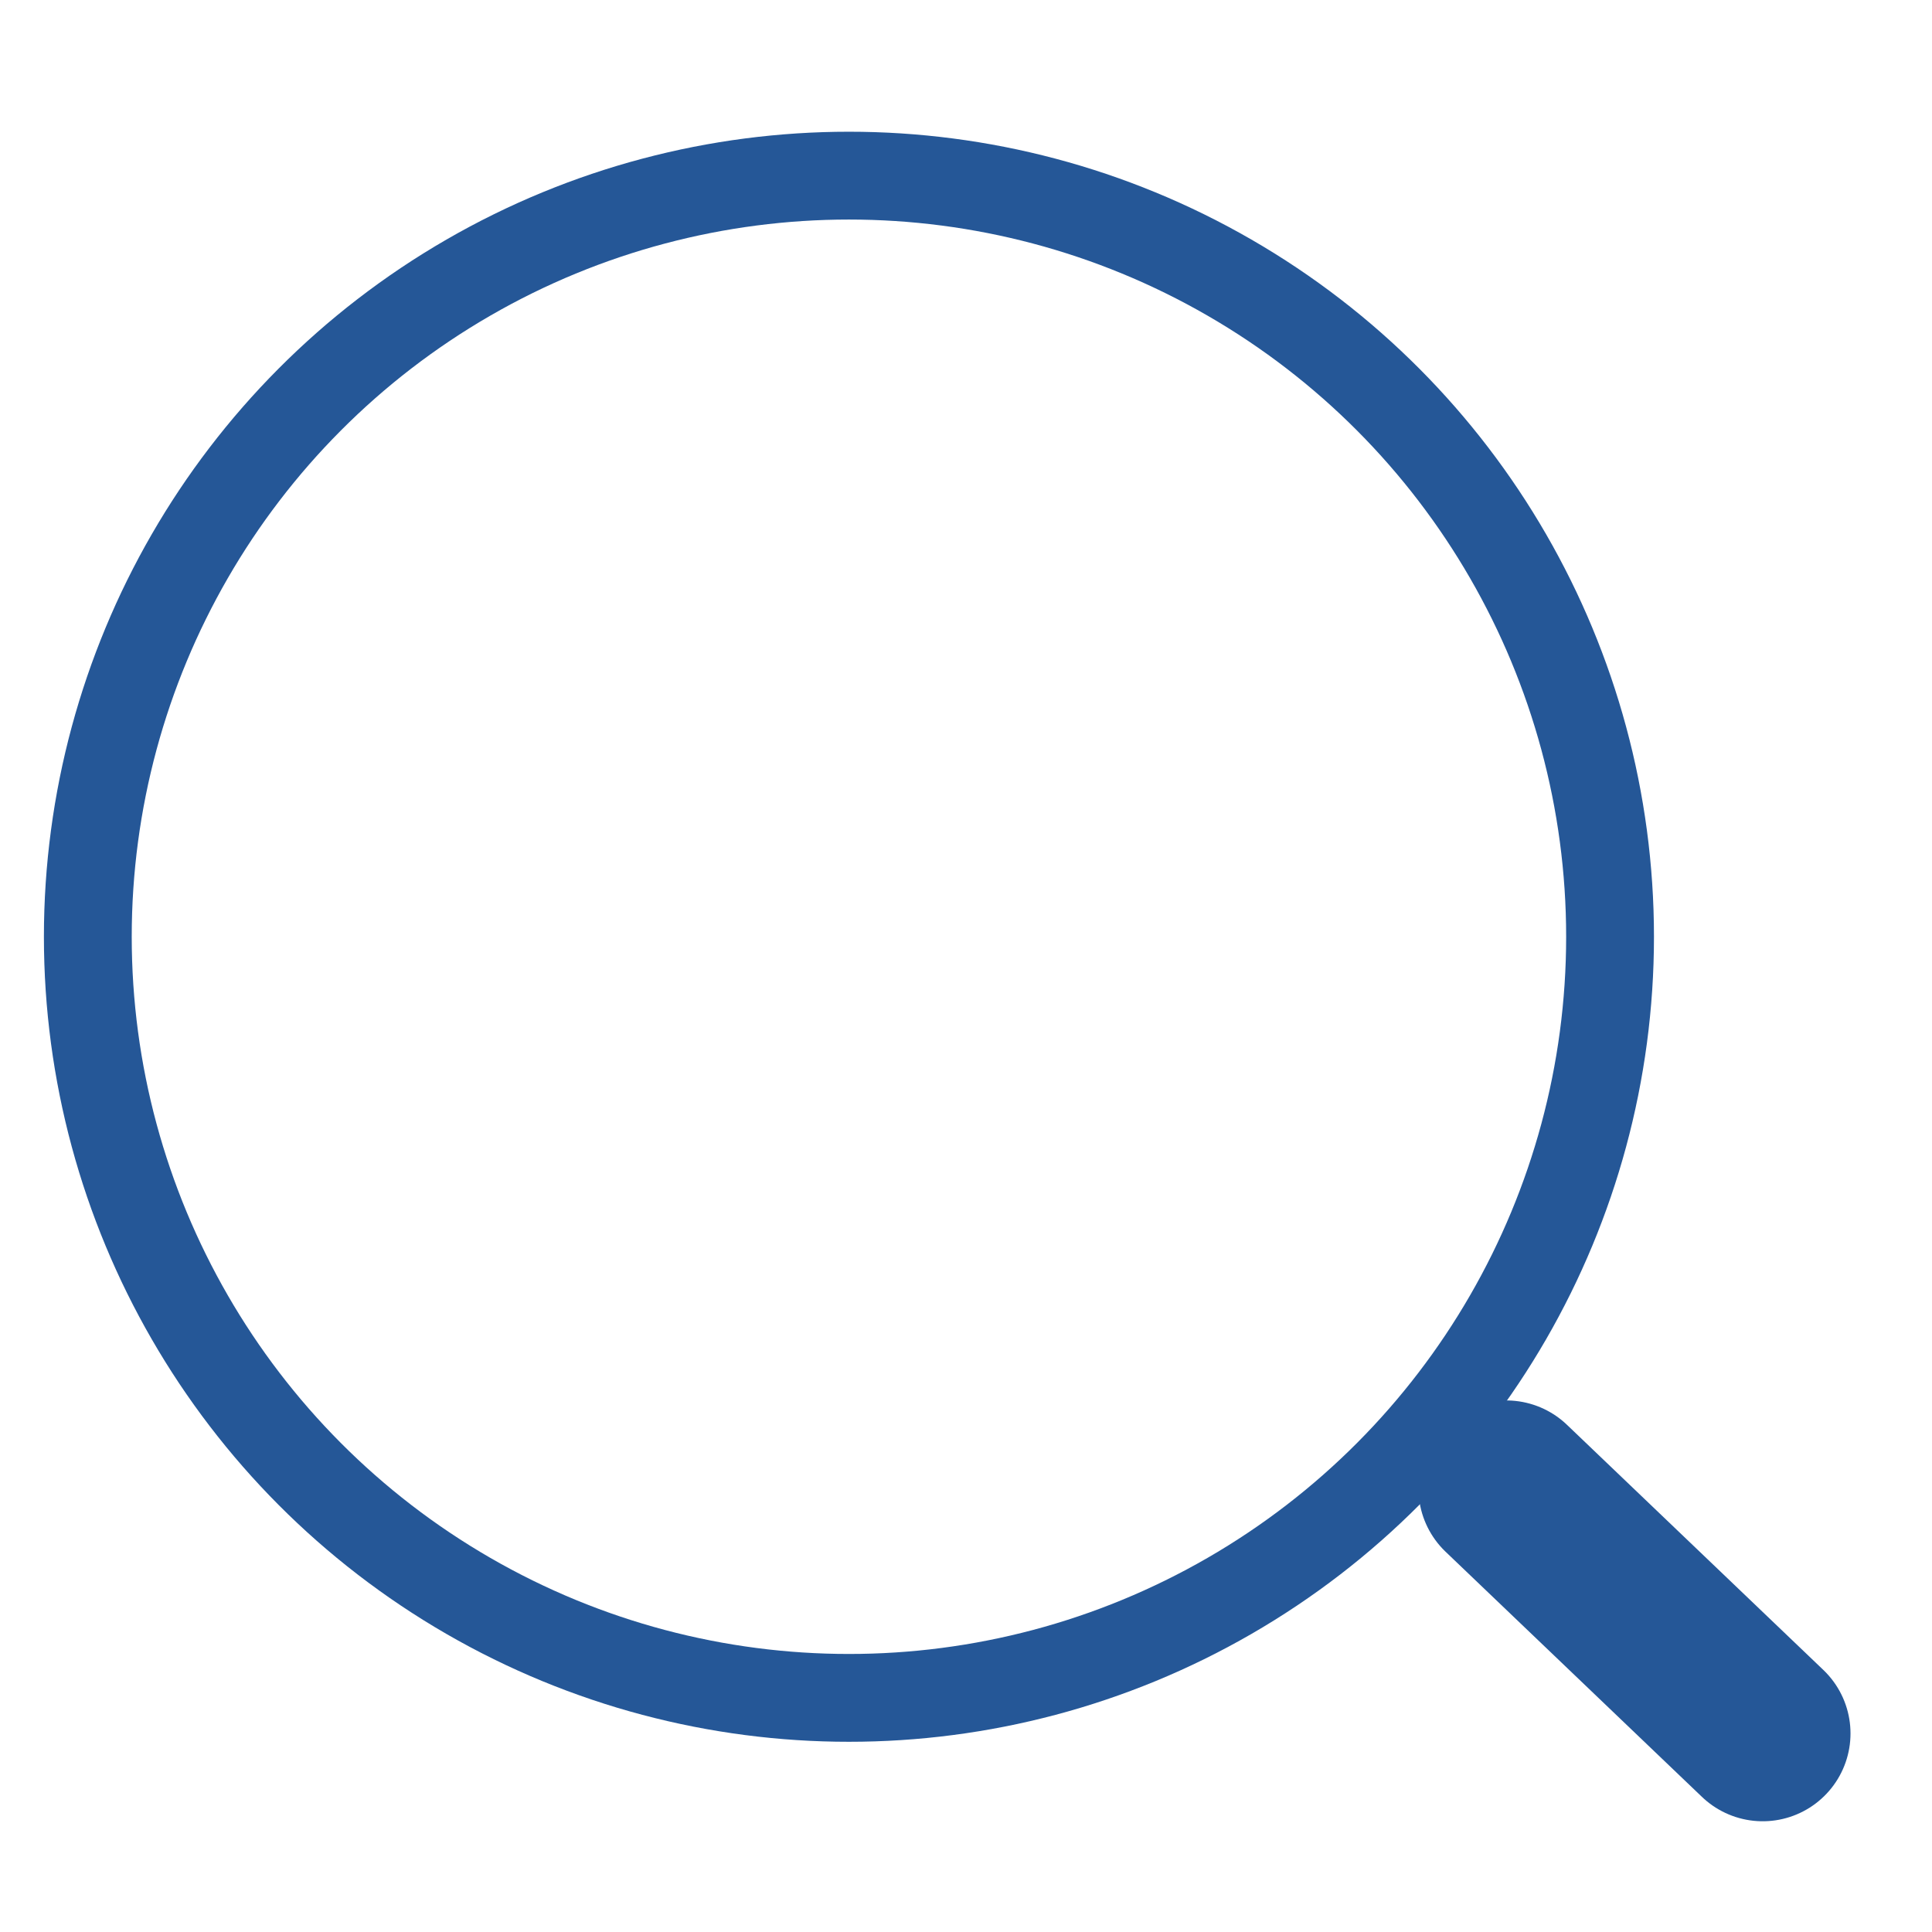 <svg xmlns="http://www.w3.org/2000/svg" width="22" height="22" viewBox="0 0 22 22"><g fill="none" fill-rule="evenodd" stroke="#255797" stroke-linecap="round" stroke-linejoin="round" transform="translate(1 2)"><path stroke-width="2" d="M16.152 14.947l2.92 2.792"/><circle cx="8.667" cy="8.667" r="8.667"/></g></svg>